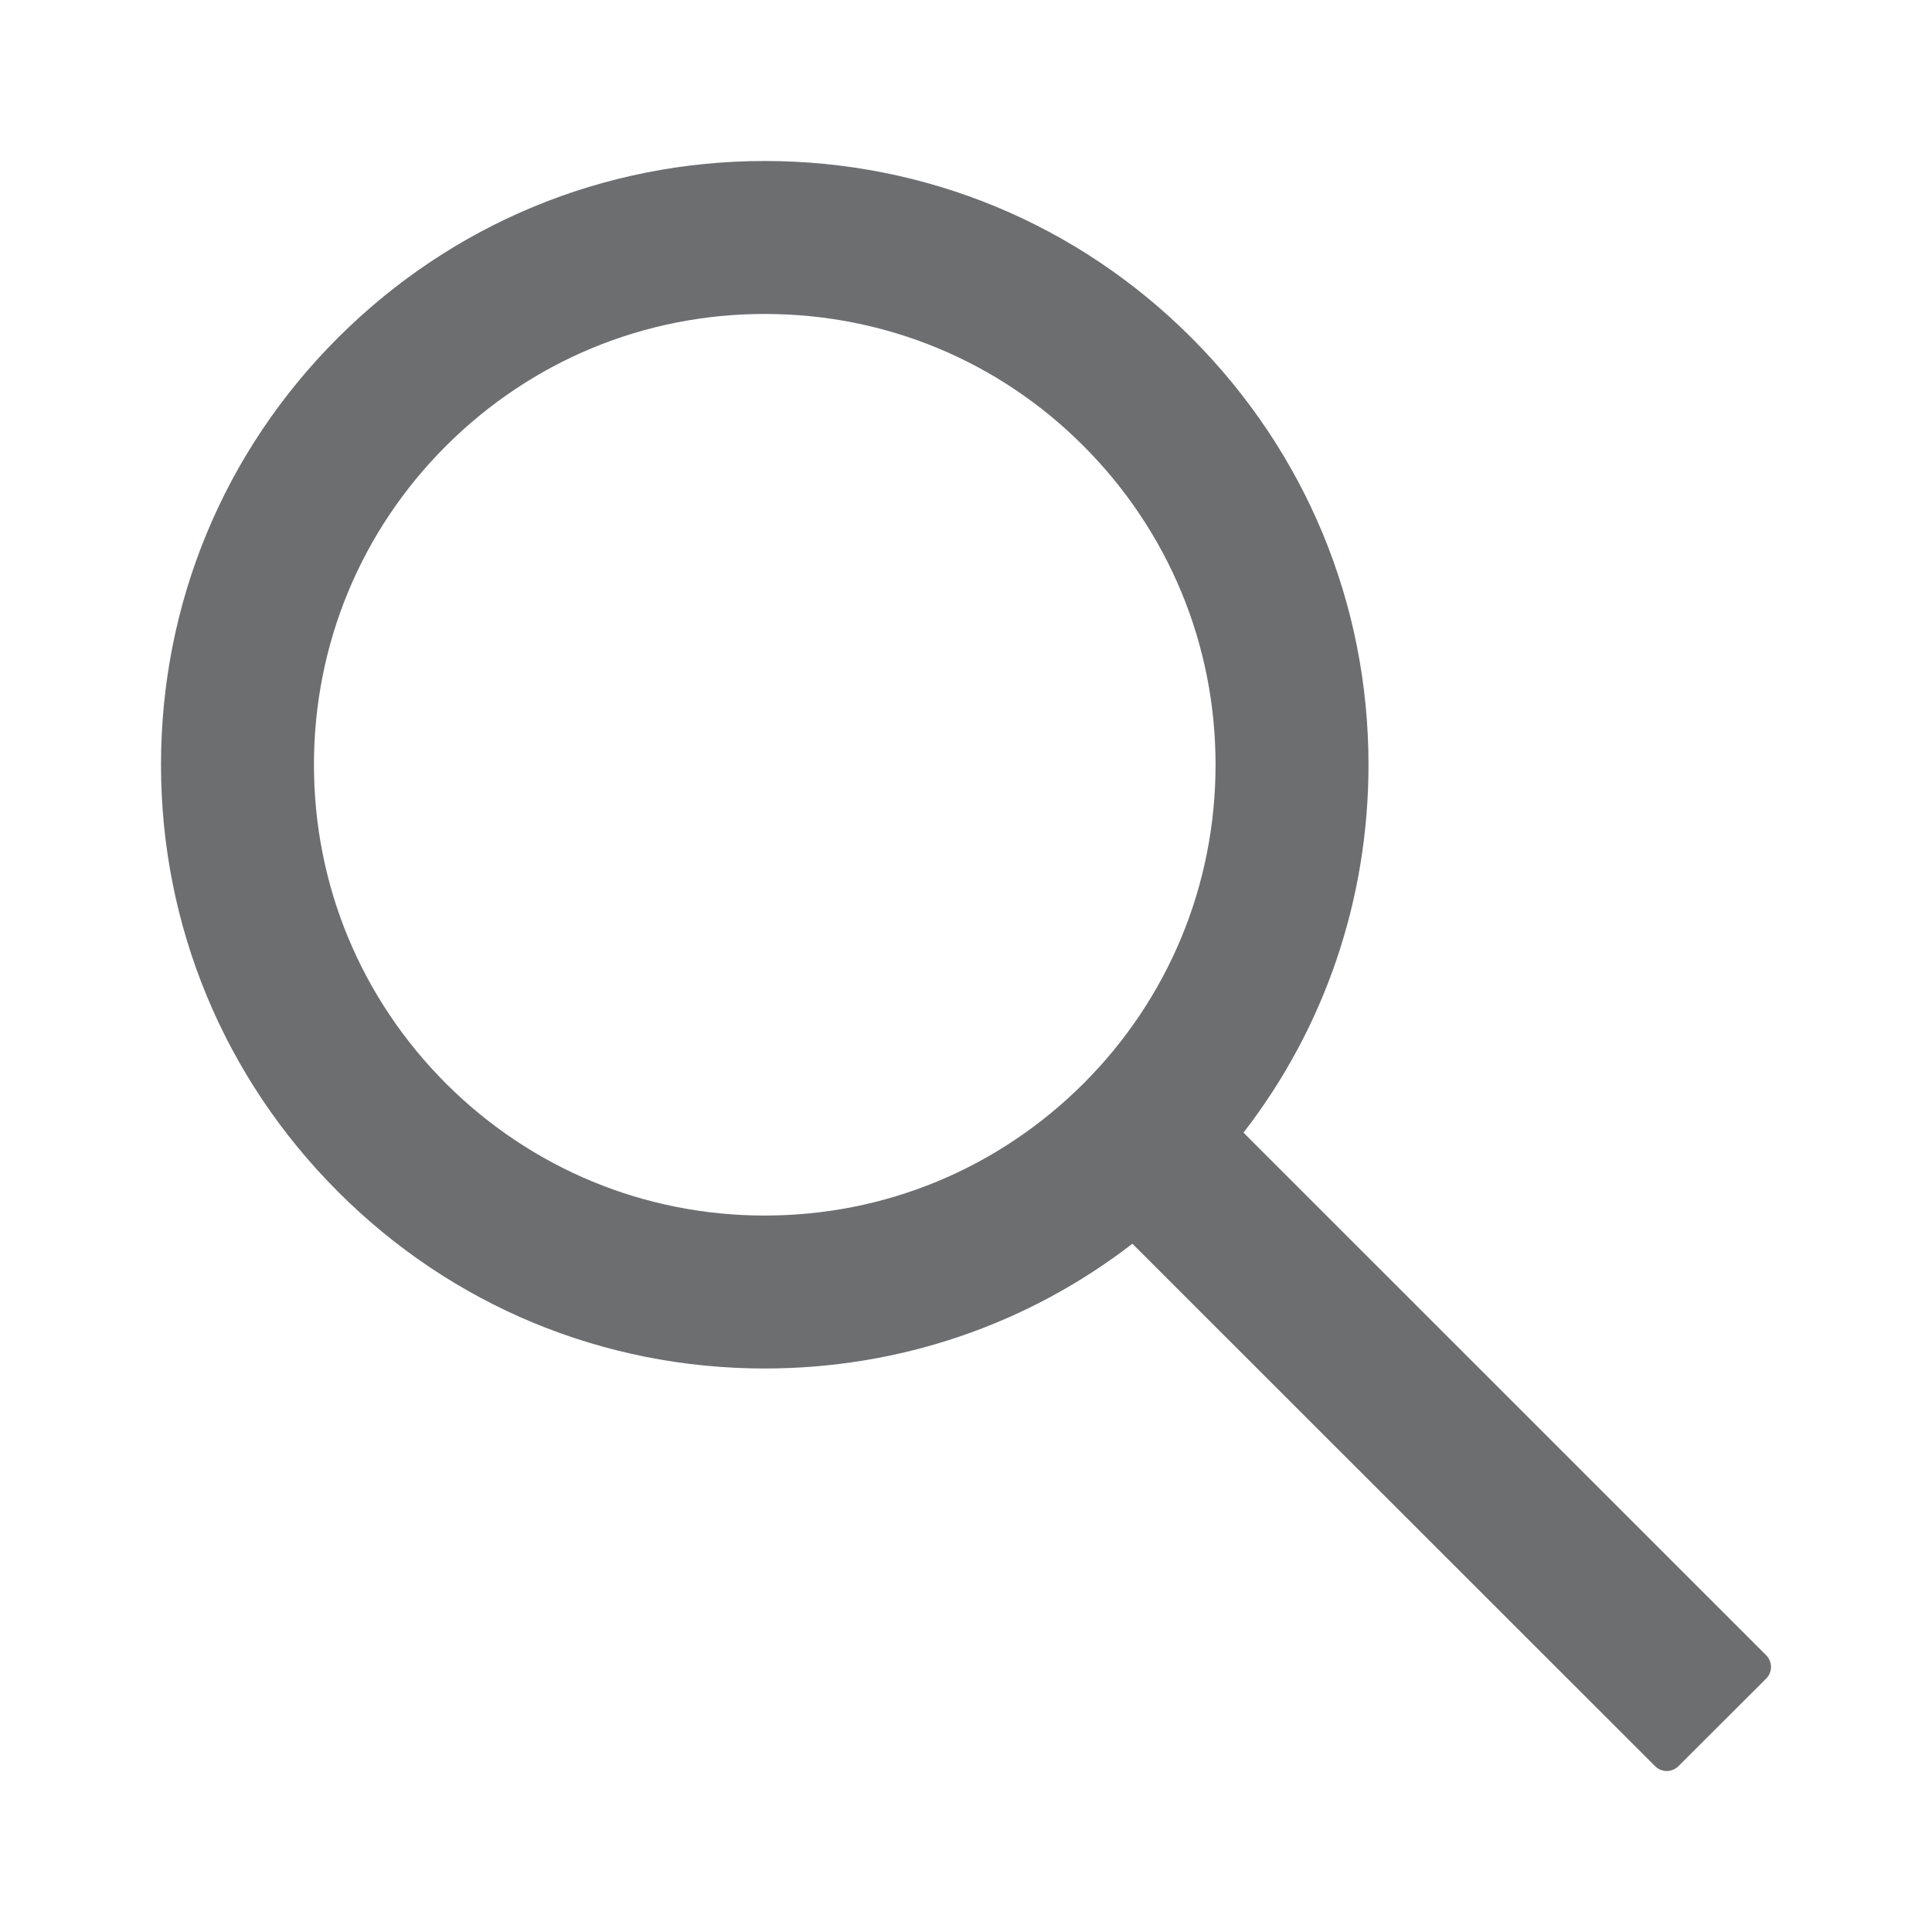 <svg width="24" height="24" viewBox="0 0 24 24" fill="none" xmlns="http://www.w3.org/2000/svg">
<path d="M21.94 20.562L15.447 14.07C16.455 12.768 17 11.175 17 9.5C17 7.495 16.217 5.615 14.802 4.197C13.387 2.78 11.502 2 9.5 2C7.497 2 5.612 2.783 4.197 4.197C2.78 5.612 2 7.495 2 9.5C2 11.502 2.783 13.387 4.197 14.802C5.612 16.22 7.495 17 9.5 17C11.175 17 12.765 16.455 14.067 15.45L20.56 21.94C20.579 21.959 20.602 21.974 20.626 21.984C20.651 21.995 20.678 22 20.705 22C20.732 22 20.759 21.995 20.783 21.984C20.808 21.974 20.831 21.959 20.85 21.94L21.94 20.852C21.959 20.833 21.974 20.811 21.984 20.786C21.995 20.761 22 20.734 22 20.707C22 20.68 21.995 20.654 21.984 20.629C21.974 20.604 21.959 20.581 21.94 20.562ZM13.46 13.46C12.4 14.517 10.995 15.1 9.5 15.1C8.005 15.1 6.6 14.517 5.54 13.46C4.482 12.4 3.9 10.995 3.9 9.5C3.9 8.005 4.482 6.597 5.54 5.54C6.6 4.482 8.005 3.9 9.5 3.9C10.995 3.9 12.402 4.48 13.46 5.54C14.517 6.6 15.1 8.005 15.1 9.5C15.1 10.995 14.517 12.402 13.46 13.46Z" fill="#6C6E70"/>
</svg>
